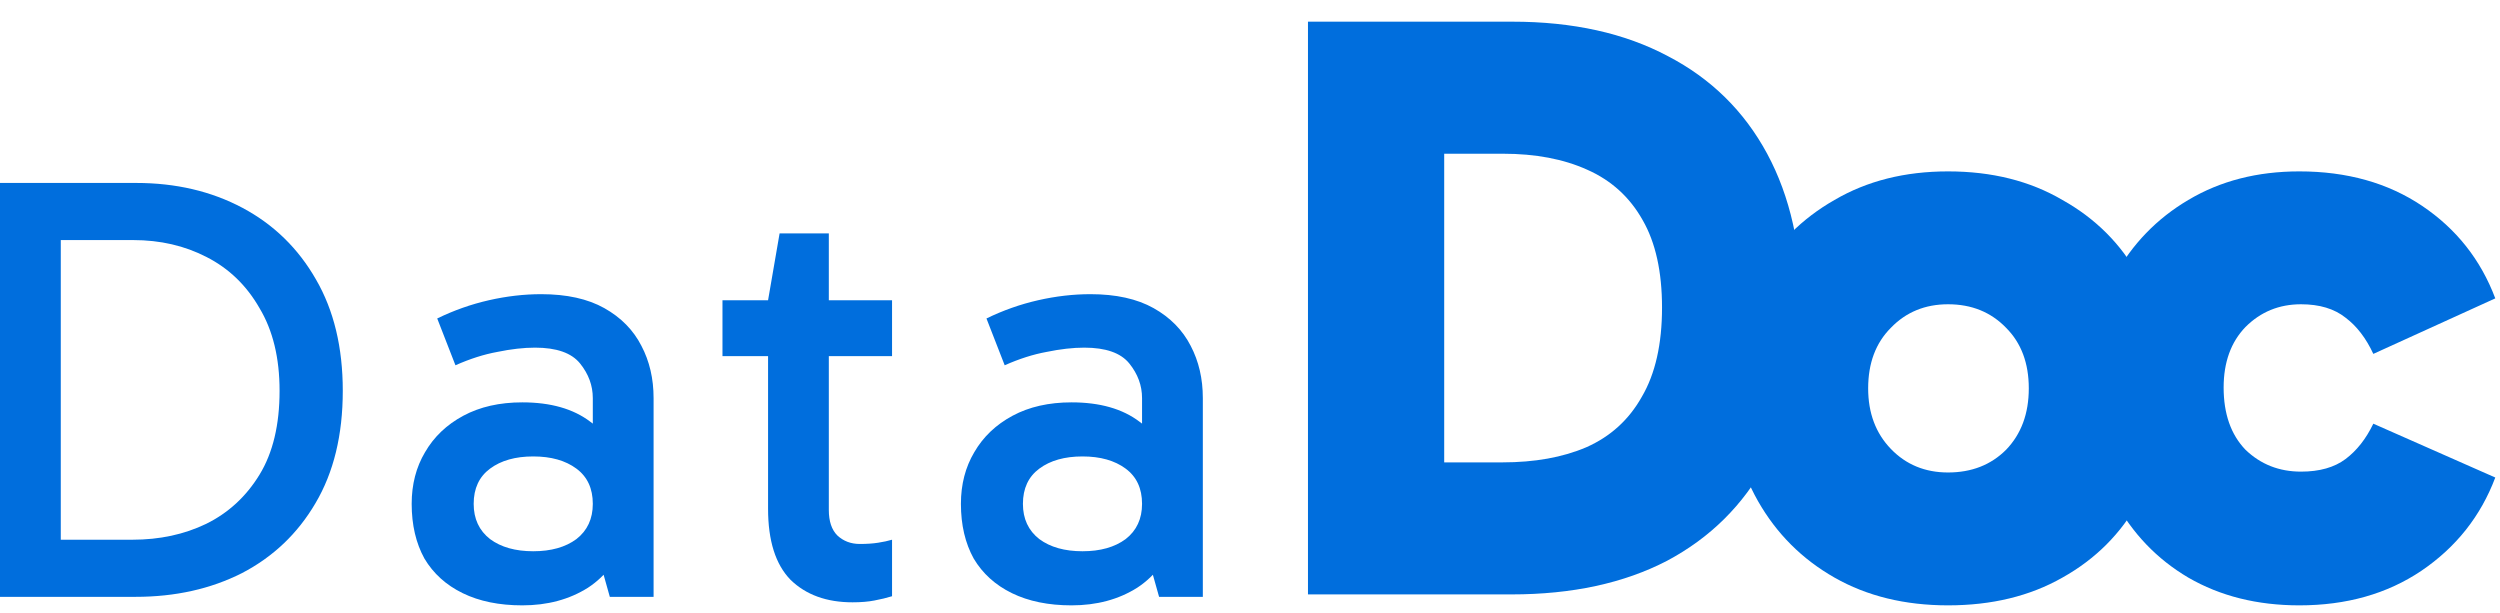 <svg width="106" height="26" viewBox="0 0 106 26" fill="none" xmlns="http://www.w3.org/2000/svg">
<path d="M45.434 25.667C44.454 25.667 43.613 25.495 42.908 25.151C42.204 24.808 41.663 24.318 41.285 23.683C40.924 23.03 40.743 22.257 40.743 21.363C40.743 20.539 40.932 19.808 41.31 19.173C41.688 18.52 42.23 18.005 42.934 17.627C43.638 17.249 44.472 17.06 45.434 17.06C46.636 17.06 47.598 17.334 48.32 17.884C49.059 18.417 49.574 19.156 49.866 20.101H48.423V16.879C48.423 16.347 48.243 15.857 47.882 15.41C47.521 14.964 46.885 14.74 45.975 14.74C45.494 14.74 44.961 14.8 44.377 14.921C43.81 15.024 43.217 15.213 42.599 15.488L41.826 13.503C42.53 13.16 43.26 12.902 44.016 12.73C44.772 12.558 45.511 12.473 46.233 12.473C47.315 12.473 48.208 12.67 48.913 13.065C49.617 13.46 50.141 13.993 50.485 14.663C50.828 15.316 51 16.055 51 16.879V25.306H49.145L48.5 23.013L49.866 22.626C49.557 23.64 49.007 24.404 48.217 24.92C47.427 25.418 46.499 25.667 45.434 25.667ZM45.898 23.373C46.653 23.373 47.263 23.201 47.727 22.858C48.191 22.497 48.423 21.999 48.423 21.363C48.423 20.71 48.191 20.212 47.727 19.869C47.263 19.525 46.653 19.353 45.898 19.353C45.142 19.353 44.532 19.525 44.068 19.869C43.604 20.212 43.372 20.71 43.372 21.363C43.372 21.999 43.604 22.497 44.068 22.858C44.532 23.201 45.142 23.373 45.898 23.373Z" fill="#006EDD"/>
<path d="M36.148 25.538C35.048 25.538 34.172 25.22 33.519 24.584C32.883 23.932 32.566 22.927 32.566 21.569V12.885V12.73L33.055 9.895H35.142V21.621C35.142 22.102 35.263 22.463 35.503 22.703C35.761 22.944 36.079 23.064 36.457 23.064C36.749 23.064 37.007 23.047 37.23 23.012C37.453 22.978 37.651 22.935 37.823 22.884V25.28C37.599 25.349 37.35 25.409 37.075 25.461C36.818 25.512 36.508 25.538 36.148 25.538ZM30.633 15.101V12.73H37.823V15.101H30.633Z" fill="#006EDD"/>
<path d="M22.145 25.667C21.166 25.667 20.324 25.495 19.62 25.151C18.916 24.808 18.374 24.318 17.996 23.683C17.636 23.03 17.455 22.257 17.455 21.363C17.455 20.539 17.644 19.808 18.022 19.173C18.4 18.52 18.941 18.005 19.646 17.627C20.35 17.249 21.183 17.06 22.145 17.06C23.348 17.06 24.31 17.334 25.032 17.884C25.77 18.417 26.286 19.156 26.578 20.101H25.135V16.879C25.135 16.347 24.954 15.857 24.594 15.41C24.233 14.964 23.597 14.74 22.687 14.74C22.206 14.74 21.673 14.8 21.089 14.921C20.522 15.024 19.929 15.213 19.311 15.488L18.538 13.503C19.242 13.16 19.972 12.902 20.728 12.73C21.484 12.558 22.223 12.473 22.944 12.473C24.027 12.473 24.92 12.67 25.624 13.065C26.329 13.46 26.853 13.993 27.196 14.663C27.54 15.316 27.712 16.055 27.712 16.879V25.306H25.856L25.212 23.013L26.578 22.626C26.269 23.64 25.719 24.404 24.929 24.92C24.138 25.418 23.211 25.667 22.145 25.667ZM22.609 23.373C23.365 23.373 23.975 23.201 24.439 22.858C24.903 22.497 25.135 21.999 25.135 21.363C25.135 20.71 24.903 20.212 24.439 19.869C23.975 19.525 23.365 19.353 22.609 19.353C21.853 19.353 21.244 19.525 20.78 19.869C20.316 20.212 20.084 20.71 20.084 21.363C20.084 21.999 20.316 22.497 20.78 22.858C21.244 23.201 21.853 23.373 22.609 23.373Z" fill="#006EDD"/>
<path d="M0 25.306V7.757H5.773C7.456 7.757 8.959 8.109 10.282 8.813C11.605 9.518 12.645 10.531 13.4 11.854C14.156 13.16 14.534 14.732 14.534 16.57C14.534 18.443 14.148 20.032 13.375 21.337C12.619 22.626 11.579 23.614 10.257 24.301C8.934 24.971 7.43 25.306 5.747 25.306H0ZM2.577 23.451L1.804 22.884H5.618C6.769 22.884 7.808 22.66 8.736 22.214C9.681 21.75 10.437 21.054 11.004 20.126C11.571 19.198 11.854 18.013 11.854 16.57C11.854 15.178 11.571 14.01 11.004 13.065C10.454 12.103 9.707 11.382 8.762 10.9C7.834 10.419 6.795 10.179 5.644 10.179H1.624L2.577 9.251V23.451Z" fill="#006EDD"/>
<path d="M97.491 25.667C95.708 25.667 94.139 25.275 92.784 24.49C91.453 23.706 90.407 22.612 89.646 21.209C88.885 19.807 88.505 18.214 88.505 16.431C88.505 14.672 88.885 13.103 89.646 11.724C90.407 10.345 91.453 9.263 92.784 8.479C94.139 7.671 95.708 7.267 97.491 7.267C99.512 7.267 101.247 7.754 102.698 8.729C104.148 9.703 105.182 11.011 105.8 12.651L100.629 15.005C100.32 14.339 99.928 13.828 99.453 13.471C98.977 13.091 98.347 12.901 97.562 12.901C96.635 12.901 95.851 13.222 95.209 13.864C94.591 14.505 94.282 15.361 94.282 16.431C94.282 17.548 94.591 18.428 95.209 19.07C95.851 19.688 96.635 19.997 97.562 19.997C98.347 19.997 98.977 19.819 99.453 19.462C99.928 19.105 100.32 18.606 100.629 17.964L105.8 20.247C105.182 21.887 104.136 23.206 102.662 24.205C101.212 25.18 99.488 25.667 97.491 25.667Z" fill="#006EDD"/>
<path d="M82.597 25.667C80.767 25.667 79.162 25.275 77.783 24.49C76.405 23.706 75.323 22.624 74.538 21.245C73.754 19.866 73.362 18.285 73.362 16.502C73.362 14.696 73.754 13.103 74.538 11.724C75.323 10.345 76.405 9.263 77.783 8.479C79.162 7.671 80.767 7.267 82.597 7.267C84.452 7.267 86.068 7.671 87.447 8.479C88.85 9.263 89.931 10.345 90.692 11.724C91.477 13.103 91.869 14.696 91.869 16.502C91.869 18.285 91.477 19.866 90.692 21.245C89.931 22.624 88.85 23.706 87.447 24.49C86.068 25.275 84.452 25.667 82.597 25.667ZM82.597 20.033C83.596 20.033 84.416 19.712 85.058 19.07C85.7 18.404 86.021 17.537 86.021 16.467C86.021 15.397 85.7 14.541 85.058 13.899C84.416 13.234 83.596 12.901 82.597 12.901C81.623 12.901 80.814 13.234 80.173 13.899C79.531 14.541 79.21 15.397 79.21 16.467C79.21 17.513 79.531 18.369 80.173 19.034C80.814 19.7 81.623 20.033 82.597 20.033Z" fill="#006EDD"/>
<path d="M55.458 25.203V0.919H64.123C66.69 0.919 68.889 1.406 70.72 2.381C72.55 3.332 73.953 4.711 74.928 6.518C75.902 8.324 76.39 10.5 76.39 13.043C76.39 15.611 75.89 17.798 74.892 19.605C73.917 21.412 72.515 22.802 70.684 23.777C68.854 24.728 66.655 25.203 64.087 25.203H55.458ZM61.234 21.994L58.845 19.605H63.695C65.074 19.605 66.262 19.391 67.261 18.963C68.283 18.511 69.067 17.798 69.614 16.823C70.185 15.849 70.47 14.589 70.47 13.043C70.47 11.522 70.197 10.286 69.65 9.335C69.103 8.36 68.319 7.647 67.296 7.195C66.298 6.744 65.109 6.518 63.73 6.518H58.596L61.234 4.913V21.994Z" fill="#006EDD"/>
</svg>
